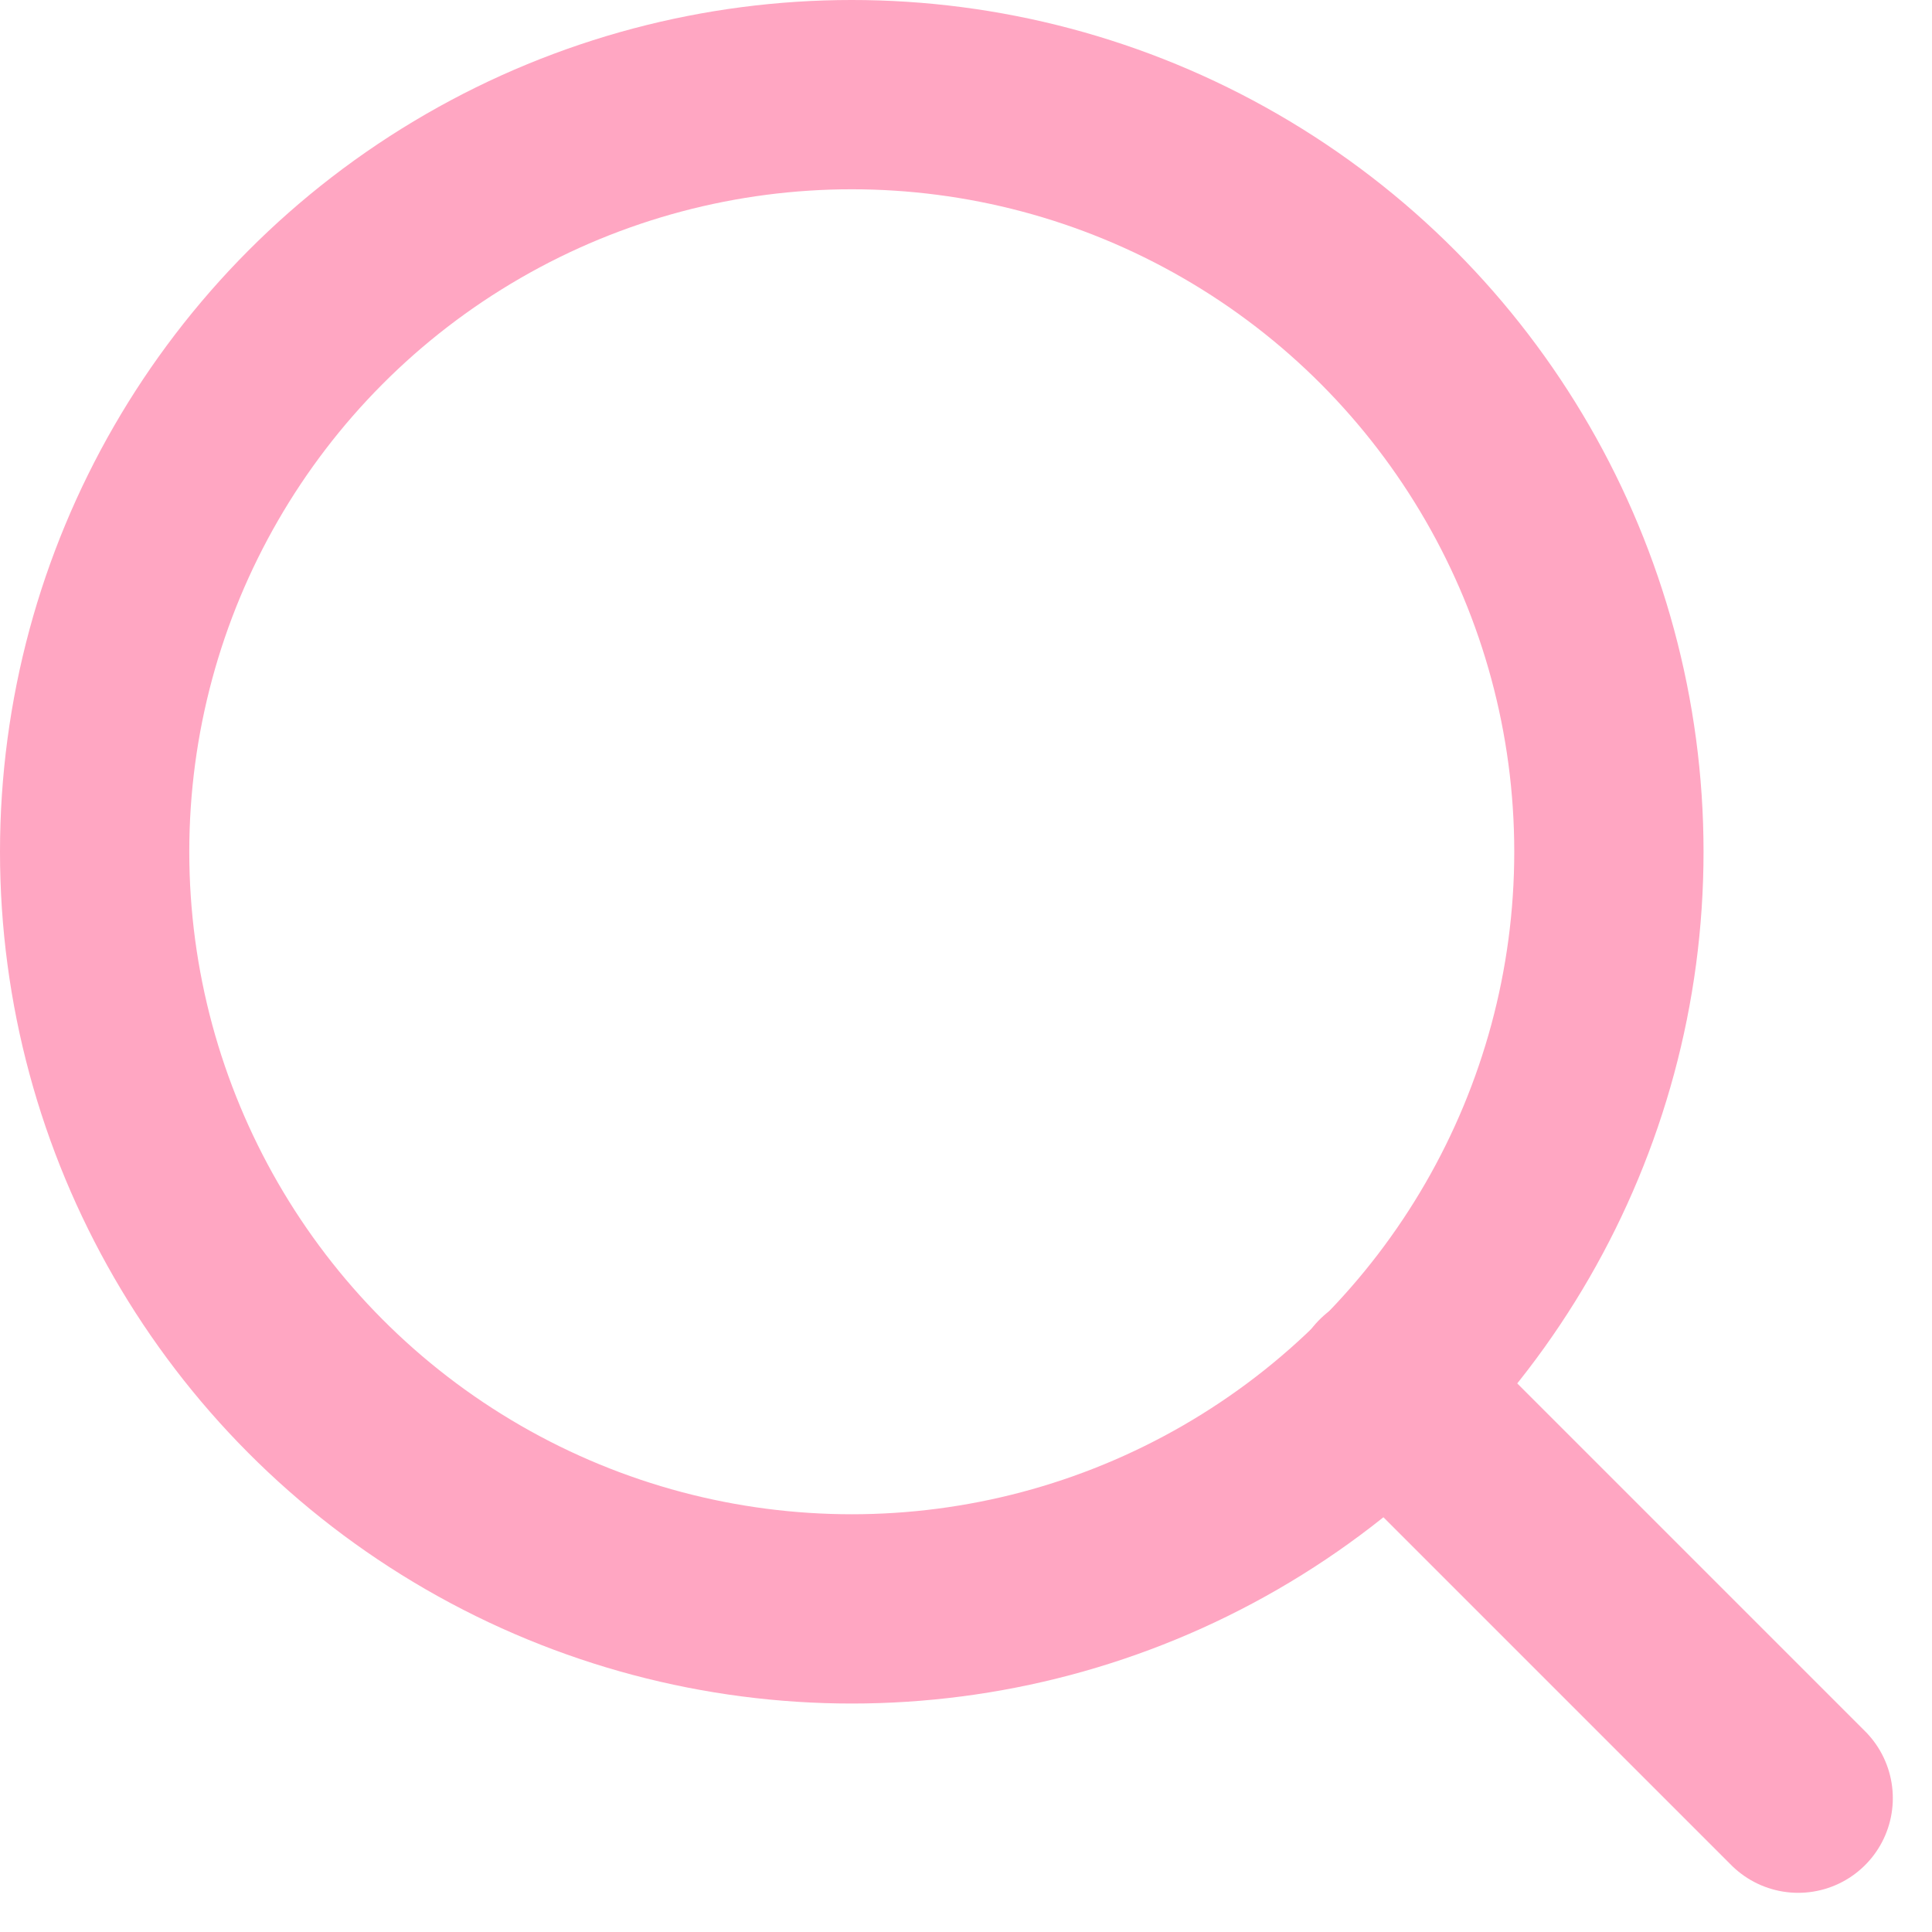 <?xml version="1.0" encoding="UTF-8"?>
<svg xmlns="http://www.w3.org/2000/svg" width="20.414" height="20.414" viewBox="0 0 20.414 20.414">
  <g id="search" transform="translate(-2 -2)">
    <circle id="Elipse_703" data-name="Elipse 703" cx="8" cy="8" r="8" transform="translate(3 3)" fill="none" stroke="#ffa6c2" stroke-linecap="round" stroke-linejoin="round" stroke-width="2"></circle>
    <line id="Línea_1142" data-name="Línea 1142" x1="4.35" y1="4.35" transform="translate(16.65 16.65)" fill="none" stroke="#ffa6c2" stroke-linecap="round" stroke-linejoin="round" stroke-width="2"></line>
  </g>
</svg>

